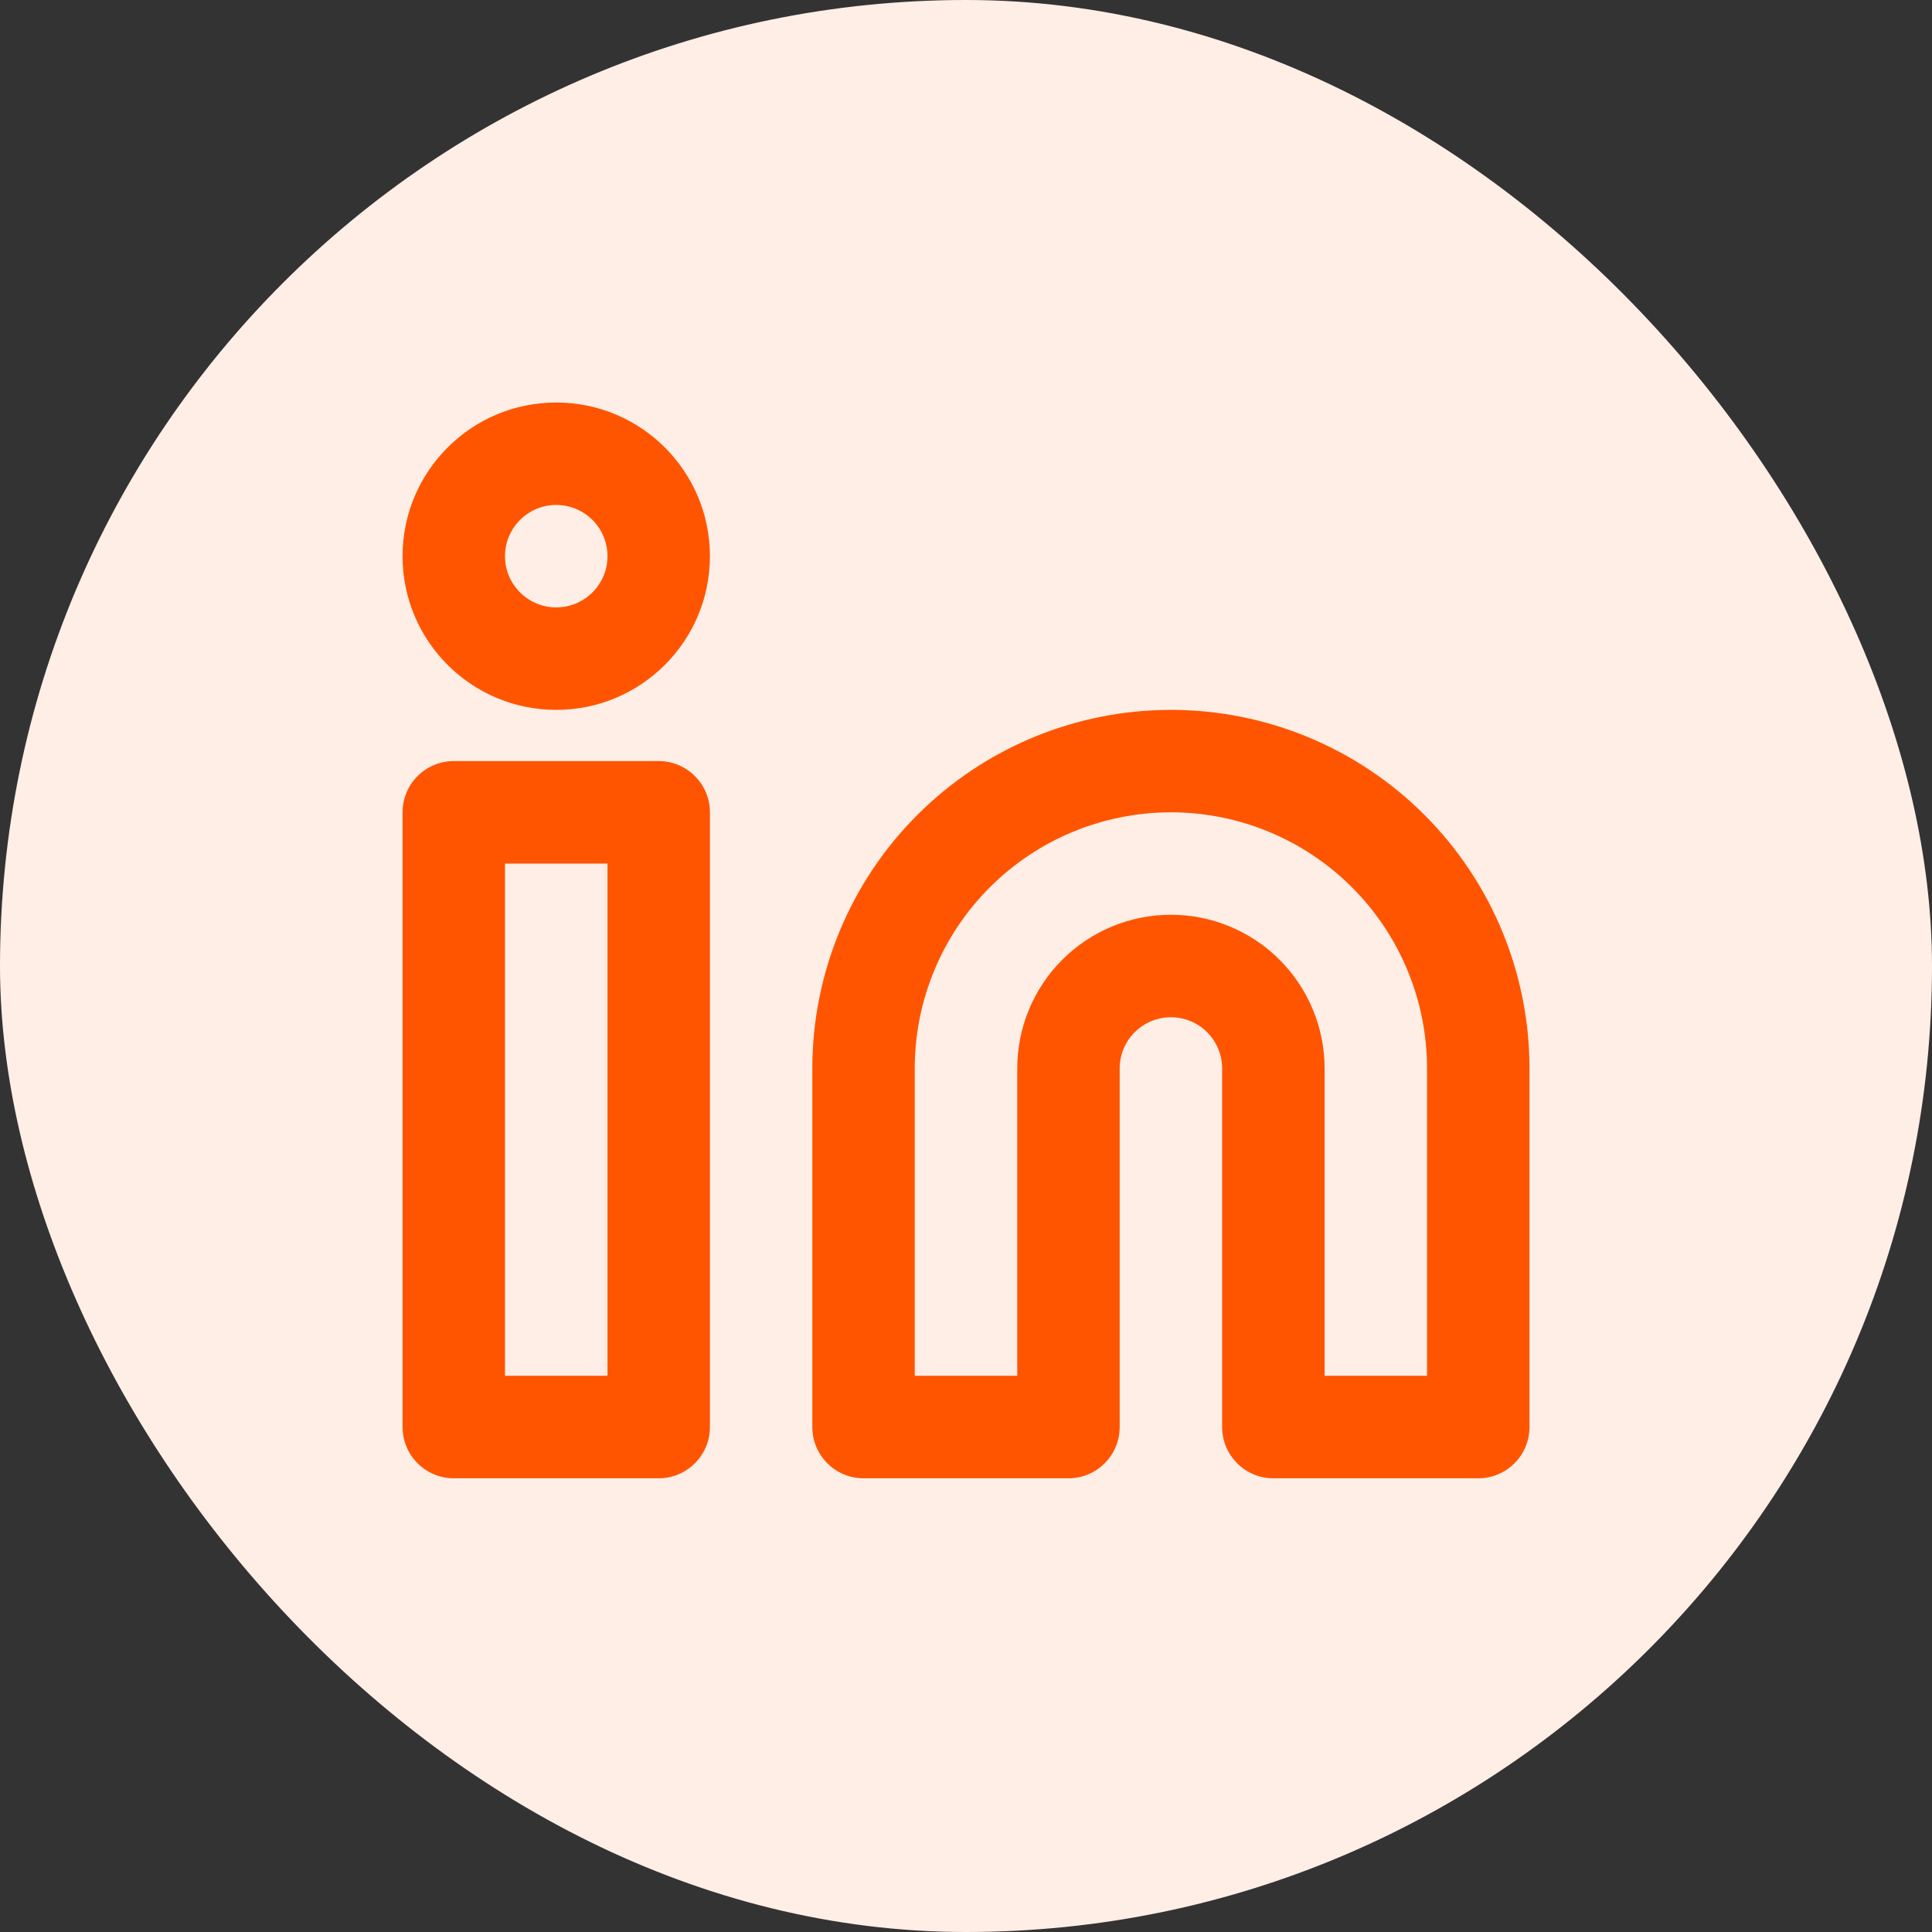 <svg width="44" height="44" viewBox="0 0 44 44" fill="none" xmlns="http://www.w3.org/2000/svg">
<rect x="0" y="0" width="44" height="44" fill="#333333" stroke="none"/>
<rect width="44" height="44" rx="22" fill="#FFEEE6"/>
<path fill-rule="evenodd" clip-rule="evenodd" d="M26.667 18.5C25.12 18.5 23.636 19.115 22.542 20.209C21.448 21.303 20.833 22.786 20.833 24.333V31.333H23.167V24.333C23.167 23.405 23.535 22.515 24.192 21.858C24.848 21.202 25.738 20.833 26.667 20.833C27.595 20.833 28.485 21.202 29.142 21.858C29.798 22.515 30.167 23.405 30.167 24.333V31.333H32.5V24.333C32.5 22.786 31.885 21.303 30.791 20.209C29.698 19.115 28.214 18.5 26.667 18.5ZM20.892 18.559C22.424 17.027 24.501 16.167 26.667 16.167C28.833 16.167 30.91 17.027 32.441 18.559C33.973 20.09 34.833 22.168 34.833 24.333V32.5C34.833 33.144 34.311 33.667 33.667 33.667H29C28.356 33.667 27.833 33.144 27.833 32.5V24.333C27.833 24.024 27.71 23.727 27.492 23.509C27.273 23.29 26.976 23.167 26.667 23.167C26.357 23.167 26.061 23.29 25.842 23.509C25.623 23.727 25.5 24.024 25.5 24.333V32.5C25.5 33.144 24.978 33.667 24.333 33.667H19.667C19.022 33.667 18.5 33.144 18.5 32.5V24.333C18.5 22.168 19.36 20.09 20.892 18.559Z" fill="#FF5500"/>
<path fill-rule="evenodd" clip-rule="evenodd" d="M9.168 18.5C9.168 17.856 9.69 17.333 10.335 17.333H15.001C15.646 17.333 16.168 17.856 16.168 18.5V32.5C16.168 33.144 15.646 33.667 15.001 33.667H10.335C9.69 33.667 9.168 33.144 9.168 32.5V18.5ZM11.501 19.667V31.333H13.835V19.667H11.501Z" fill="#FF5500"/>
<path fill-rule="evenodd" clip-rule="evenodd" d="M12.668 11.5C12.024 11.5 11.501 12.022 11.501 12.667C11.501 13.311 12.024 13.833 12.668 13.833C13.312 13.833 13.835 13.311 13.835 12.667C13.835 12.022 13.312 11.5 12.668 11.5ZM9.168 12.667C9.168 10.734 10.735 9.167 12.668 9.167C14.601 9.167 16.168 10.734 16.168 12.667C16.168 14.6 14.601 16.167 12.668 16.167C10.735 16.167 9.168 14.6 9.168 12.667Z" fill="#FF5500"/>
</svg>
